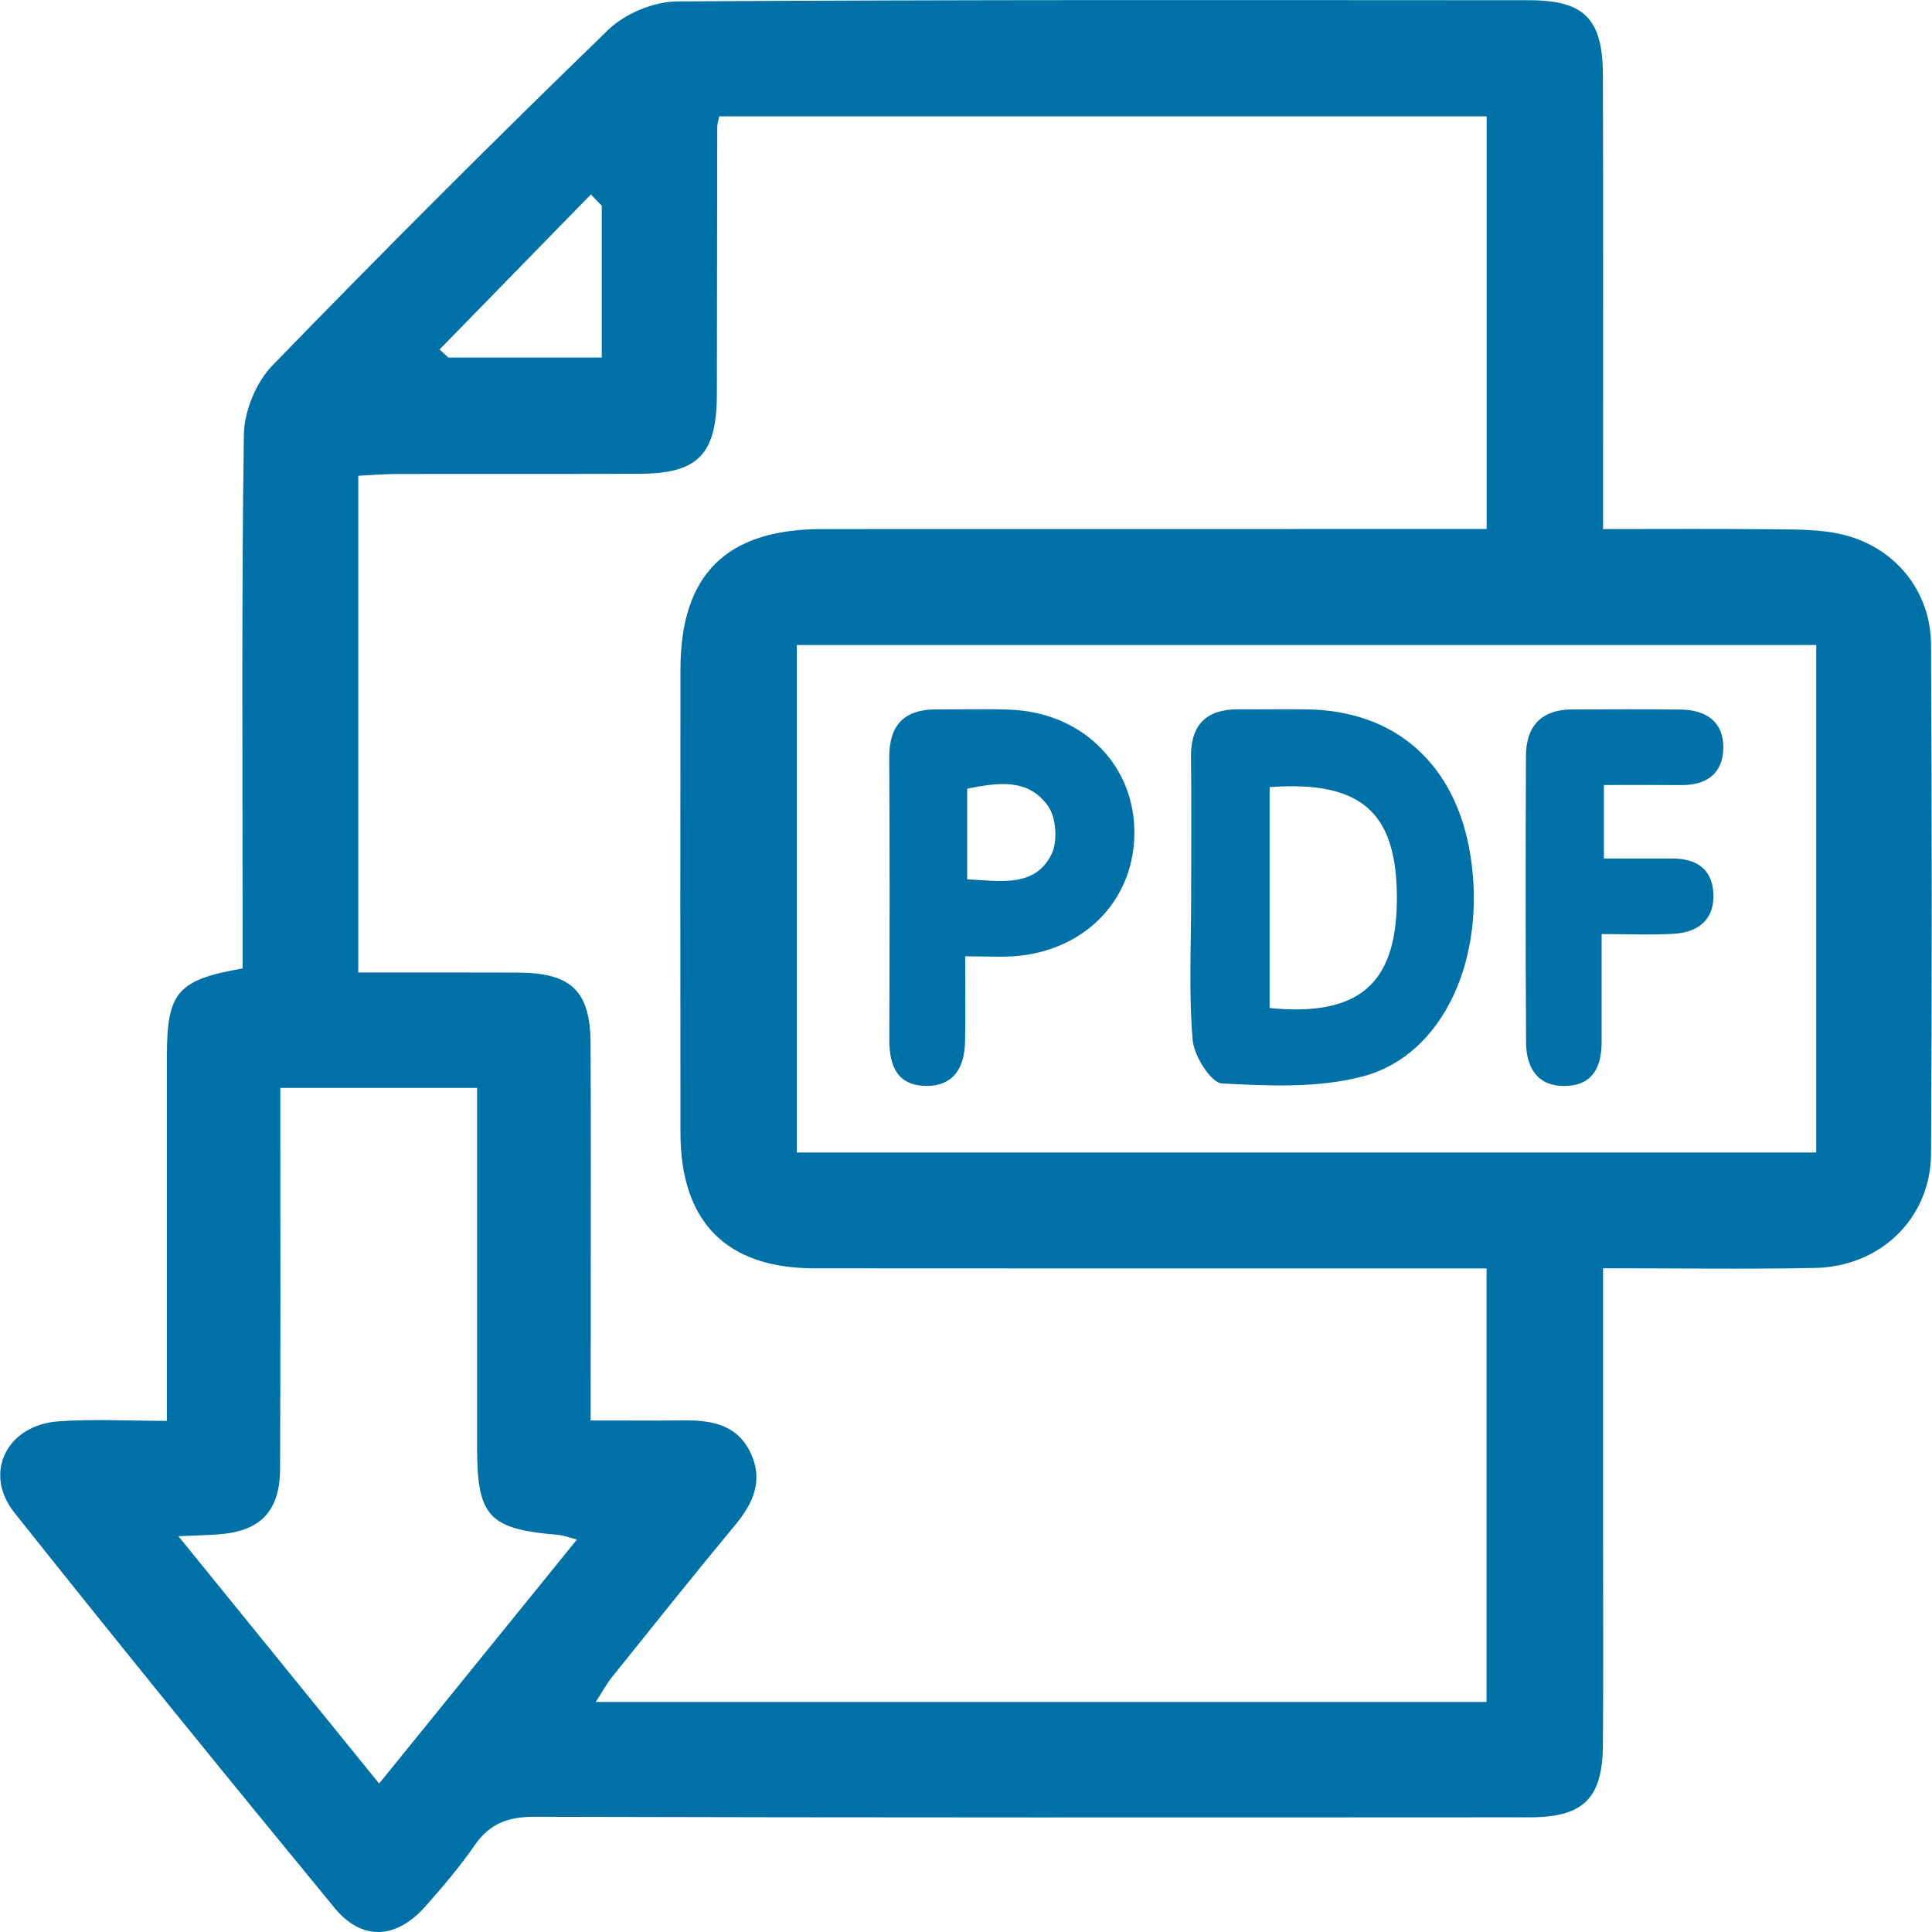 <svg fill="#0071a7" version="1.1" xmlns="http://www.w3.org/2000/svg" xmlns:xlink="http://www.w3.org/1999/xlink" x="0px" y="0px"
	 width="42px" height="42px" viewBox="0 0 256.16 256.23" style="enable-background:new 0 0 256.16 256.23;"
	 xml:space="preserve">
<g>
	<defs>
		<rect id="SVGID_1_" width="256.16" height="256.23"/>
	</defs>
	<clipPath id="SVGID_2_">
		<use xlink:href="#SVGID_1_"  style="overflow:visible;"/>
	</clipPath>
	<path class="st0" d="M212.57,168.2c0,12.33,0,23.8,0,35.27c0,9.33,0.05,18.66-0.02,27.99c-0.06,7.08-2.61,9.56-9.71,9.56
		c-43.99,0.02-87.98,0.05-131.97-0.07c-3.52-0.01-5.95,0.88-7.96,3.79c-1.98,2.87-4.27,5.55-6.59,8.16
		c-3.84,4.3-8.37,4.53-11.99,0.13c-14.28-17.37-28.47-34.82-42.46-52.42c-4.19-5.27-0.98-11.64,5.88-12.11
		c4.6-0.32,9.23-0.06,14.35-0.06v-27.97c0-6.83,0-13.66,0-20.5c0.01-8.36,1.41-10.03,10.04-11.53v-5.34
		c0-21.83-0.15-43.66,0.17-65.48c0.05-3.11,1.62-6.91,3.78-9.15C50.72,33.4,65.56,18.55,80.64,3.95c2.22-2.16,6.04-3.74,9.13-3.76
		c37.66-0.25,75.31-0.17,112.97-0.16c7.33,0,9.79,2.45,9.81,9.93c0.05,18,0.02,35.99,0.02,53.99c0,1.81,0,3.62,0,6.22
		c7.96,0,15.54-0.05,23.12,0.03c2.81,0.03,5.7,0.03,8.42,0.64c7.09,1.6,11.93,7.48,11.96,14.69c0.11,22.49,0.13,44.99,0,67.48
		c-0.05,8.53-6.68,14.98-15.38,15.15C231.56,168.35,222.43,168.2,212.57,168.2 M78.3,188.39c4.52,0,8.48,0.03,12.43-0.01
		c3.68-0.03,7.05,0.59,8.8,4.35c1.71,3.68,0.31,6.67-2.1,9.57c-5.53,6.66-10.93,13.44-16.35,20.19c-0.74,0.93-1.3,1.99-2.1,3.23
		h118.14v-57.5c-2.27,0-4.22,0-6.18,0c-27.65,0-55.31,0.02-82.96-0.01c-11.69-0.01-17.75-6.15-17.77-17.96
		c-0.03-20.49-0.02-40.98,0-61.47c0.01-12.59,6.08-18.6,18.77-18.61c27.49-0.01,54.98-0.01,82.46-0.01h5.69V15.43H95.35
		c-0.14,0.71-0.26,1.03-0.26,1.36c-0.02,11.83-0.03,23.66-0.05,35.48c-0.02,8.02-2.48,10.55-10.36,10.57
		c-10.66,0.03-21.32,0-31.99,0.02c-1.75,0-3.5,0.16-5.21,0.24v65.88c7.22,0,14.17-0.02,21.12,0.01c7.18,0.03,9.67,2.43,9.69,9.5
		c0.05,11,0.02,21.99,0.02,32.99C78.3,176.93,78.3,182.38,78.3,188.39 M105.64,152.85h135.2V85.55h-135.2V152.85z M23.63,203.74
		c9.18,11.31,17.72,21.84,26.62,32.8c8.88-10.95,17.41-21.48,26.23-32.36c-1.21-0.32-1.8-0.56-2.4-0.61
		c-9.28-0.76-10.84-2.41-10.84-11.6c-0.01-14.15,0-28.3,0-42.46v-5.23H37.14c0,1.7,0,3.15,0,4.6c0,15.32,0.04,30.63-0.03,45.95
		c-0.03,5.6-2.62,8.25-8.1,8.66C27.54,203.6,26.06,203.63,23.63,203.74 M79.77,27.28c-0.48-0.5-0.96-0.99-1.44-1.49
		c-6.69,6.85-13.38,13.71-20.07,20.56c0.39,0.36,0.78,0.71,1.17,1.07h20.34V27.28z"/>
	<path class="st0" d="M157.94,118.96c0-6.16,0.06-12.33-0.02-18.5c-0.06-4.41,2.08-6.43,6.39-6.39c3,0.03,6-0.03,9,0.01
		c11.82,0.18,19.74,7.27,21.67,19.36c2.16,13.6-3.55,26.44-14.18,29.29c-5.95,1.6-12.53,1.29-18.78,0.96
		c-1.45-0.08-3.71-3.66-3.88-5.77C157.61,131.65,157.94,125.29,157.94,118.96 M168.35,104.39v29.3
		c11.71,1.15,16.72-3.11,16.87-14.03C185.38,107.86,180.7,103.49,168.35,104.39"/>
	<path class="st0" d="M127.97,126.83c0,4.29,0.05,7.77-0.01,11.24c-0.06,3.4-1.42,5.99-5.19,5.95c-3.86-0.05-4.87-2.74-4.86-6.15
		c0.04-12.46,0.06-24.93-0.01-37.39c-0.02-4.39,2.04-6.43,6.35-6.4c3.16,0.02,6.32-0.07,9.47,0.03c9.45,0.29,16.39,6.87,16.68,15.73
		c0.3,9.17-6.33,16.27-15.92,16.98C132.52,126.95,130.55,126.83,127.97,126.83 M128.25,116.62c4.57,0.24,8.97,1.06,11.16-3.3
		c0.85-1.69,0.65-4.84-0.43-6.39c-2.65-3.8-6.77-3.12-10.74-2.33V116.62z"/>
	<path class="st0" d="M212.68,104.11v9.75c3.22,0,6.17-0.01,9.12,0c3.09,0.01,5.23,1.34,5.4,4.6c0.18,3.49-1.98,5.18-5.22,5.38
		c-2.96,0.18-5.95,0.04-9.6,0.04c0,5.03-0.01,9.64,0,14.25c0.01,3.2-1.06,5.73-4.63,5.89c-3.79,0.17-5.37-2.33-5.39-5.75
		c-0.08-12.65-0.06-25.31-0.02-37.96c0.01-4,2.02-6.21,6.14-6.22c4.83-0.01,9.66-0.05,14.49,0.02c3.28,0.05,5.58,1.63,5.55,5.06
		c-0.03,3.4-2.21,4.98-5.59,4.95C219.63,104.09,216.34,104.11,212.68,104.11"/>
</g>
</svg>
